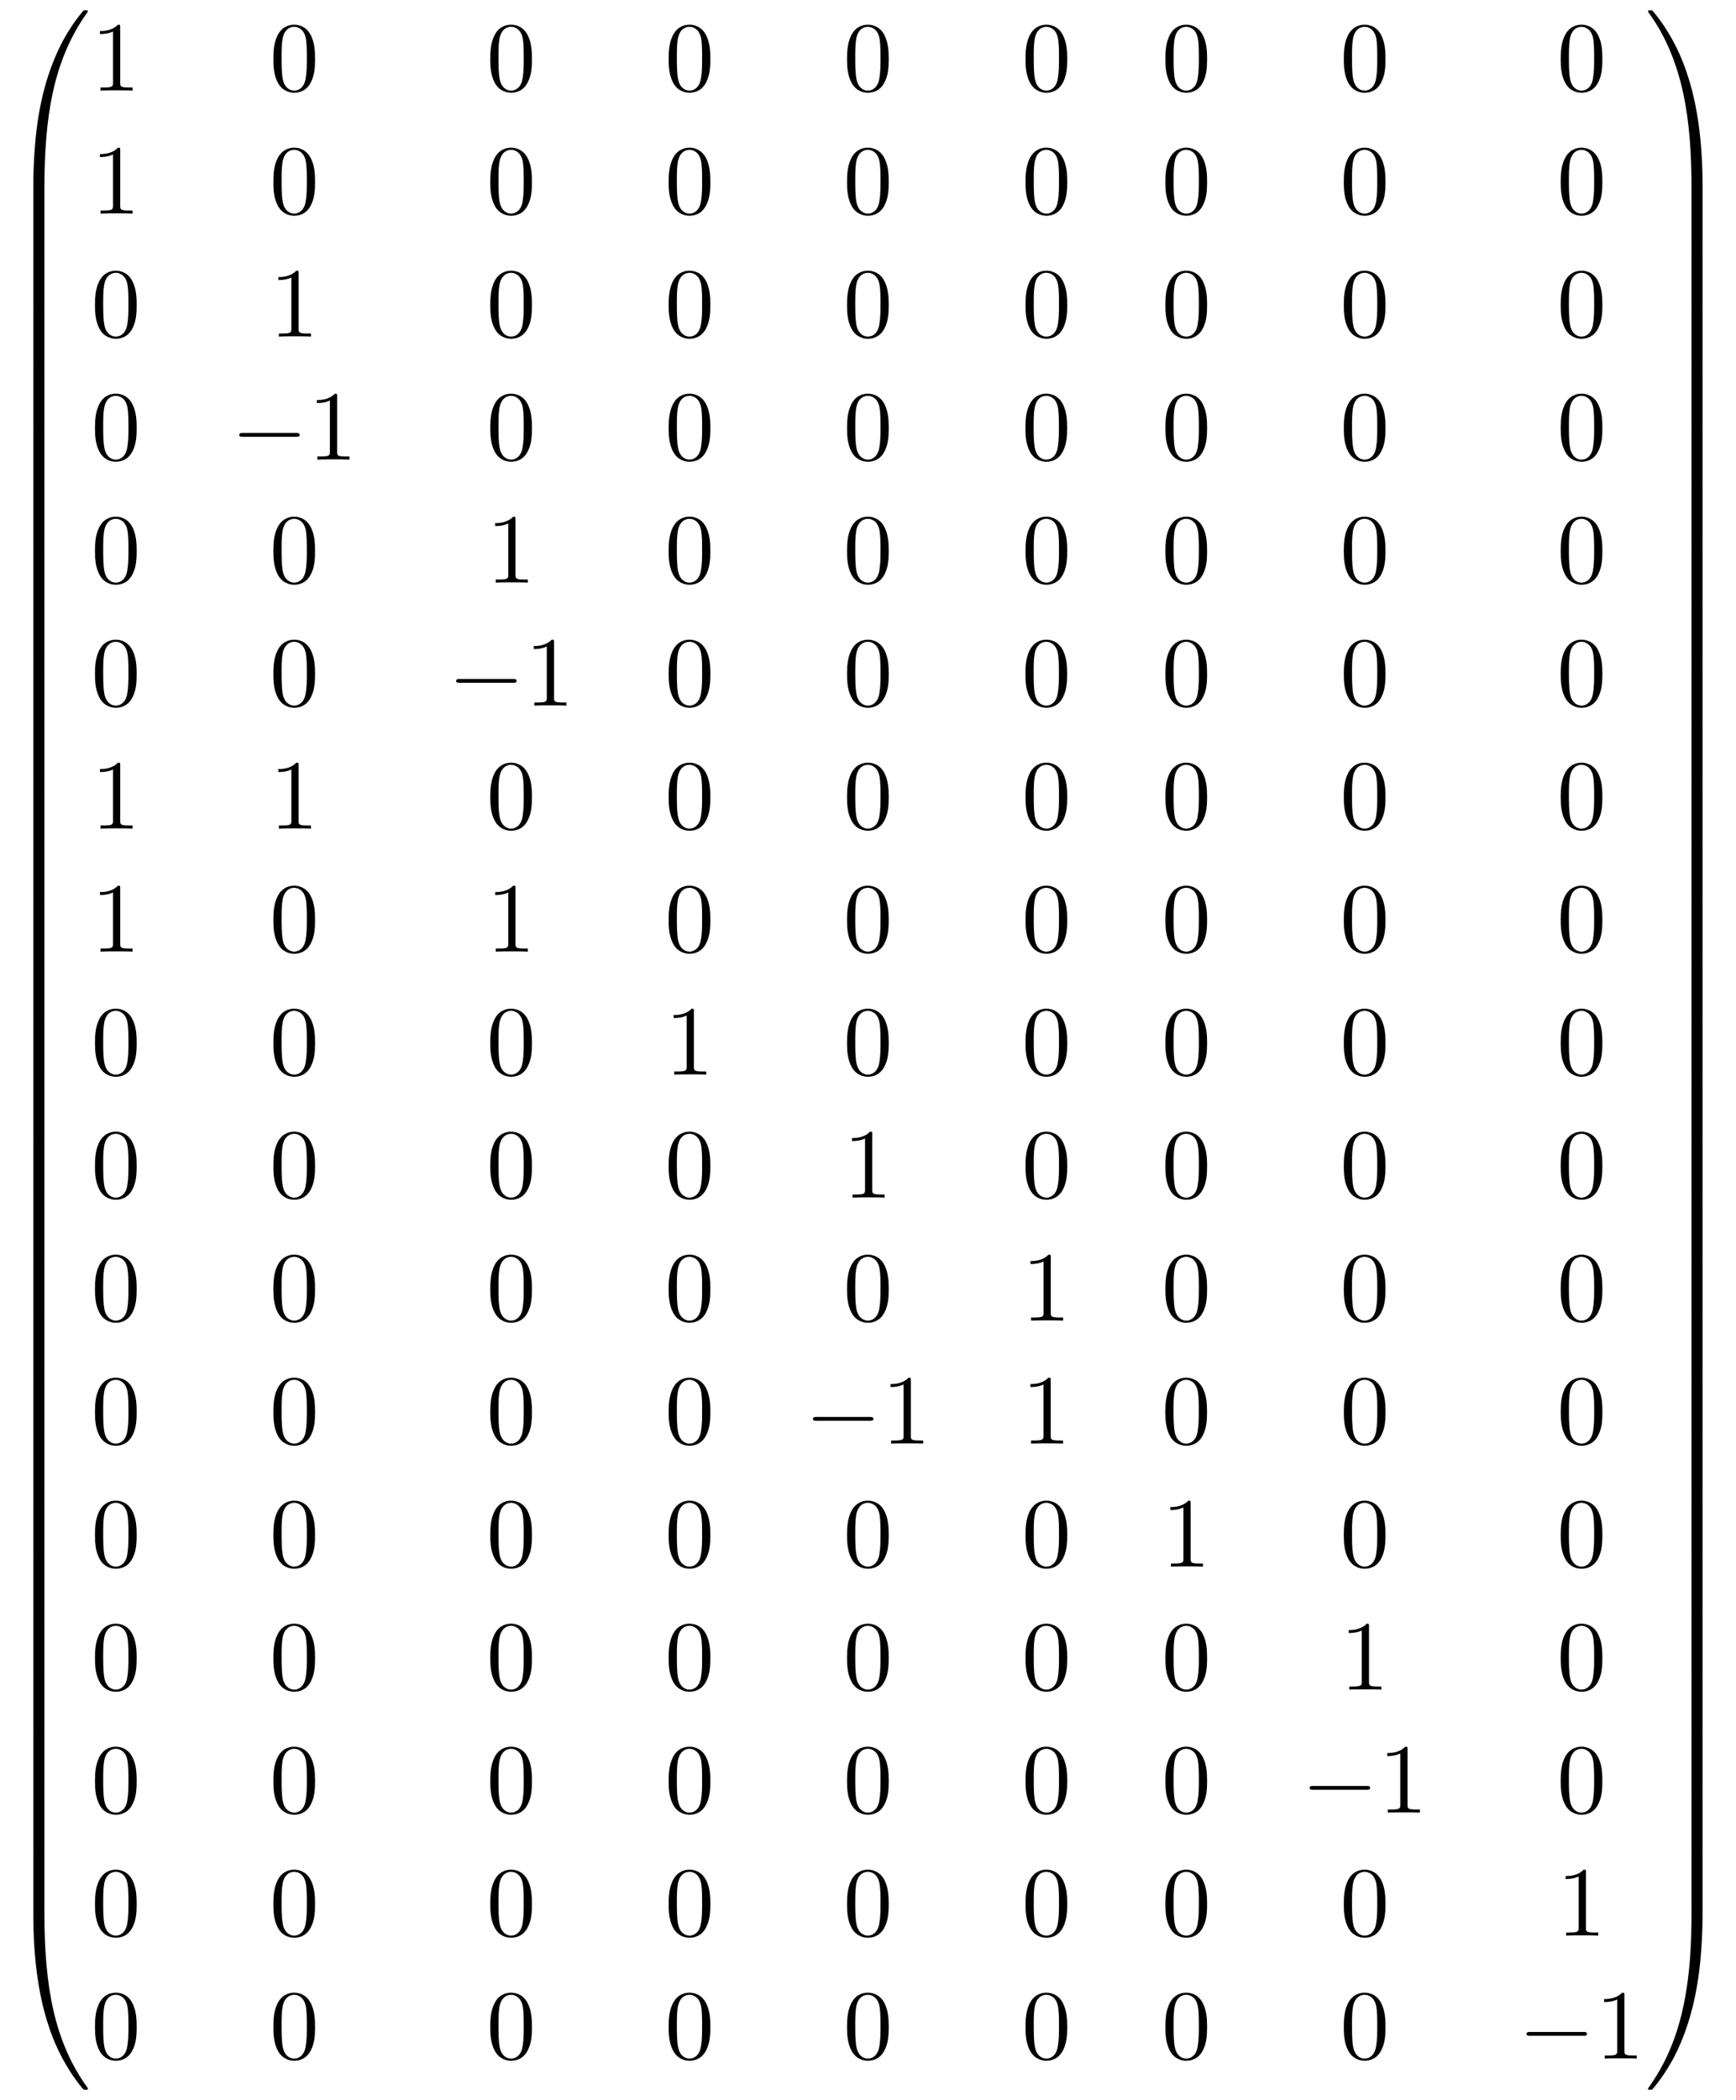 <?xml version="1.0" encoding="UTF-8"?>
<svg xmlns="http://www.w3.org/2000/svg" xmlns:xlink="http://www.w3.org/1999/xlink" width="191.307" height="231.336" viewBox="0 0 191.307 231.336">
<defs>
<g>
<g id="glyph-0-0">
</g>
<g id="glyph-0-1">
<path d="M 4.078 19.297 C 4.312 19.297 4.391 19.297 4.391 19.156 C 4.406 11.5 5.297 5.156 9.109 -0.172 C 9.188 -0.266 9.188 -0.297 9.188 -0.312 C 9.188 -0.422 9.109 -0.422 8.938 -0.422 C 8.75 -0.422 8.734 -0.422 8.719 -0.406 C 8.672 -0.375 7.281 1.219 6.188 3.406 C 4.75 6.297 3.844 9.594 3.438 13.562 C 3.406 13.906 3.172 16.172 3.172 18.766 L 3.172 19.188 C 3.188 19.297 3.25 19.297 3.484 19.297 Z M 4.078 19.297 "/>
</g>
<g id="glyph-0-2">
<path d="M 4.391 0.188 C 4.391 -0.094 4.375 -0.109 4.078 -0.109 L 3.484 -0.109 C 3.188 -0.109 3.172 -0.094 3.172 0.188 L 3.172 6.359 C 3.172 6.641 3.188 6.656 3.484 6.656 L 4.078 6.656 C 4.375 6.656 4.391 6.641 4.391 6.359 Z M 4.391 0.188 "/>
</g>
<g id="glyph-0-3">
<path d="M 3.484 -0.547 C 3.25 -0.547 3.188 -0.547 3.172 -0.422 L 3.172 0 C 3.172 6.656 4.359 10.562 4.703 11.672 C 5.438 14.094 6.656 16.641 8.469 18.891 C 8.641 19.078 8.688 19.141 8.719 19.156 C 8.75 19.172 8.75 19.188 8.938 19.188 C 9.109 19.188 9.188 19.188 9.188 19.078 C 9.188 19.047 9.188 19.031 9.125 18.938 C 5.484 13.891 4.391 7.828 4.391 -0.391 C 4.391 -0.547 4.312 -0.547 4.078 -0.547 Z M 3.484 -0.547 "/>
</g>
<g id="glyph-0-4">
<path d="M 6.359 18.766 C 6.359 12.094 5.172 8.188 4.828 7.094 C 4.094 4.672 2.875 2.109 1.062 -0.125 C 0.891 -0.328 0.844 -0.375 0.812 -0.406 C 0.781 -0.422 0.781 -0.422 0.594 -0.422 C 0.438 -0.422 0.344 -0.422 0.344 -0.312 C 0.344 -0.297 0.344 -0.266 0.484 -0.078 C 4.281 5.219 5.141 11.766 5.141 19.156 C 5.141 19.297 5.219 19.297 5.453 19.297 L 6.047 19.297 C 6.281 19.297 6.344 19.297 6.359 19.188 Z M 6.359 18.766 "/>
</g>
<g id="glyph-0-5">
<path d="M 6.359 0.188 C 6.359 -0.094 6.344 -0.109 6.047 -0.109 L 5.453 -0.109 C 5.156 -0.109 5.141 -0.094 5.141 0.188 L 5.141 6.359 C 5.141 6.641 5.156 6.656 5.453 6.656 L 6.047 6.656 C 6.344 6.656 6.359 6.641 6.359 6.359 Z M 6.359 0.188 "/>
</g>
<g id="glyph-0-6">
<path d="M 6.359 -0.422 C 6.344 -0.547 6.281 -0.547 6.047 -0.547 L 5.453 -0.547 C 5.219 -0.547 5.141 -0.547 5.141 -0.391 C 5.141 0.734 5.141 3.328 4.859 6.047 C 4.266 11.688 2.812 15.578 0.422 18.938 C 0.344 19.031 0.344 19.047 0.344 19.078 C 0.344 19.188 0.438 19.188 0.594 19.188 C 0.781 19.188 0.797 19.188 0.812 19.156 C 0.859 19.125 2.25 17.531 3.344 15.344 C 4.781 12.469 5.688 9.156 6.094 5.188 C 6.125 4.859 6.359 2.578 6.359 0 Z M 6.359 -0.422 "/>
</g>
<g id="glyph-1-0">
</g>
<g id="glyph-1-1">
<path d="M 3.203 -6.984 C 3.203 -7.234 3.203 -7.266 2.953 -7.266 C 2.281 -6.562 1.312 -6.562 0.969 -6.562 L 0.969 -6.234 C 1.188 -6.234 1.828 -6.234 2.406 -6.516 L 2.406 -0.859 C 2.406 -0.469 2.359 -0.344 1.391 -0.344 L 1.031 -0.344 L 1.031 0 C 1.422 -0.031 2.359 -0.031 2.797 -0.031 C 3.234 -0.031 4.188 -0.031 4.562 0 L 4.562 -0.344 L 4.219 -0.344 C 3.234 -0.344 3.203 -0.453 3.203 -0.859 Z M 3.203 -6.984 "/>
</g>
<g id="glyph-1-2">
<path d="M 5.016 -3.484 C 5.016 -4.359 4.969 -5.234 4.578 -6.047 C 4.078 -7.094 3.188 -7.266 2.719 -7.266 C 2.078 -7.266 1.281 -6.984 0.828 -5.969 C 0.484 -5.219 0.422 -4.359 0.422 -3.484 C 0.422 -2.672 0.469 -1.688 0.922 -0.859 C 1.391 0.016 2.188 0.234 2.719 0.234 C 3.297 0.234 4.141 0.016 4.609 -1.031 C 4.969 -1.781 5.016 -2.625 5.016 -3.484 Z M 2.719 0 C 2.297 0 1.641 -0.266 1.453 -1.312 C 1.328 -1.969 1.328 -2.984 1.328 -3.625 C 1.328 -4.312 1.328 -5.031 1.422 -5.625 C 1.625 -6.922 2.438 -7.031 2.719 -7.031 C 3.078 -7.031 3.797 -6.828 4 -5.75 C 4.109 -5.141 4.109 -4.312 4.109 -3.625 C 4.109 -2.797 4.109 -2.062 3.984 -1.359 C 3.828 -0.328 3.203 0 2.719 0 Z M 2.719 0 "/>
</g>
<g id="glyph-2-0">
</g>
<g id="glyph-2-1">
<path d="M 7.188 -2.516 C 7.375 -2.516 7.562 -2.516 7.562 -2.719 C 7.562 -2.938 7.375 -2.938 7.188 -2.938 L 1.281 -2.938 C 1.094 -2.938 0.906 -2.938 0.906 -2.719 C 0.906 -2.516 1.094 -2.516 1.281 -2.516 Z M 7.188 -2.516 "/>
</g>
</g>
</defs>
<g fill="rgb(0%, 0%, 0%)" fill-opacity="1">
<use xlink:href="#glyph-0-1" x="0.5" y="1.558"/>
</g>
<g fill="rgb(0%, 0%, 0%)" fill-opacity="1">
<use xlink:href="#glyph-0-2" x="0.5" y="20.758"/>
</g>
<g fill="rgb(0%, 0%, 0%)" fill-opacity="1">
<use xlink:href="#glyph-0-2" x="0.5" y="27.304"/>
</g>
<g fill="rgb(0%, 0%, 0%)" fill-opacity="1">
<use xlink:href="#glyph-0-2" x="0.5" y="33.849"/>
</g>
<g fill="rgb(0%, 0%, 0%)" fill-opacity="1">
<use xlink:href="#glyph-0-2" x="0.5" y="40.395"/>
</g>
<g fill="rgb(0%, 0%, 0%)" fill-opacity="1">
<use xlink:href="#glyph-0-2" x="0.5" y="46.94"/>
</g>
<g fill="rgb(0%, 0%, 0%)" fill-opacity="1">
<use xlink:href="#glyph-0-2" x="0.5" y="53.486"/>
</g>
<g fill="rgb(0%, 0%, 0%)" fill-opacity="1">
<use xlink:href="#glyph-0-2" x="0.5" y="60.031"/>
</g>
<g fill="rgb(0%, 0%, 0%)" fill-opacity="1">
<use xlink:href="#glyph-0-2" x="0.5" y="66.577"/>
</g>
<g fill="rgb(0%, 0%, 0%)" fill-opacity="1">
<use xlink:href="#glyph-0-2" x="0.5" y="73.122"/>
</g>
<g fill="rgb(0%, 0%, 0%)" fill-opacity="1">
<use xlink:href="#glyph-0-2" x="0.5" y="79.668"/>
</g>
<g fill="rgb(0%, 0%, 0%)" fill-opacity="1">
<use xlink:href="#glyph-0-2" x="0.5" y="86.213"/>
</g>
<g fill="rgb(0%, 0%, 0%)" fill-opacity="1">
<use xlink:href="#glyph-0-2" x="0.5" y="92.759"/>
</g>
<g fill="rgb(0%, 0%, 0%)" fill-opacity="1">
<use xlink:href="#glyph-0-2" x="0.5" y="99.304"/>
</g>
<g fill="rgb(0%, 0%, 0%)" fill-opacity="1">
<use xlink:href="#glyph-0-2" x="0.5" y="105.85"/>
</g>
<g fill="rgb(0%, 0%, 0%)" fill-opacity="1">
<use xlink:href="#glyph-0-2" x="0.5" y="112.395"/>
</g>
<g fill="rgb(0%, 0%, 0%)" fill-opacity="1">
<use xlink:href="#glyph-0-2" x="0.5" y="118.941"/>
</g>
<g fill="rgb(0%, 0%, 0%)" fill-opacity="1">
<use xlink:href="#glyph-0-2" x="0.5" y="125.486"/>
</g>
<g fill="rgb(0%, 0%, 0%)" fill-opacity="1">
<use xlink:href="#glyph-0-2" x="0.5" y="132.032"/>
</g>
<g fill="rgb(0%, 0%, 0%)" fill-opacity="1">
<use xlink:href="#glyph-0-2" x="0.5" y="138.577"/>
</g>
<g fill="rgb(0%, 0%, 0%)" fill-opacity="1">
<use xlink:href="#glyph-0-2" x="0.5" y="145.123"/>
</g>
<g fill="rgb(0%, 0%, 0%)" fill-opacity="1">
<use xlink:href="#glyph-0-2" x="0.5" y="151.668"/>
</g>
<g fill="rgb(0%, 0%, 0%)" fill-opacity="1">
<use xlink:href="#glyph-0-2" x="0.5" y="158.214"/>
</g>
<g fill="rgb(0%, 0%, 0%)" fill-opacity="1">
<use xlink:href="#glyph-0-2" x="0.5" y="164.759"/>
</g>
<g fill="rgb(0%, 0%, 0%)" fill-opacity="1">
<use xlink:href="#glyph-0-2" x="0.5" y="171.305"/>
</g>
<g fill="rgb(0%, 0%, 0%)" fill-opacity="1">
<use xlink:href="#glyph-0-2" x="0.5" y="177.85"/>
</g>
<g fill="rgb(0%, 0%, 0%)" fill-opacity="1">
<use xlink:href="#glyph-0-2" x="0.5" y="184.396"/>
</g>
<g fill="rgb(0%, 0%, 0%)" fill-opacity="1">
<use xlink:href="#glyph-0-2" x="0.5" y="190.941"/>
</g>
<g fill="rgb(0%, 0%, 0%)" fill-opacity="1">
<use xlink:href="#glyph-0-2" x="0.5" y="197.487"/>
</g>
<g fill="rgb(0%, 0%, 0%)" fill-opacity="1">
<use xlink:href="#glyph-0-2" x="0.5" y="204.032"/>
</g>
<g fill="rgb(0%, 0%, 0%)" fill-opacity="1">
<use xlink:href="#glyph-0-3" x="0.5" y="211.014"/>
</g>
<g fill="rgb(0%, 0%, 0%)" fill-opacity="1">
<use xlink:href="#glyph-1-1" x="10.045" y="9.984"/>
</g>
<g fill="rgb(0%, 0%, 0%)" fill-opacity="1">
<use xlink:href="#glyph-1-2" x="29.703" y="9.984"/>
</g>
<g fill="rgb(0%, 0%, 0%)" fill-opacity="1">
<use xlink:href="#glyph-1-2" x="53.605" y="9.984"/>
</g>
<g fill="rgb(0%, 0%, 0%)" fill-opacity="1">
<use xlink:href="#glyph-1-2" x="73.263" y="9.984"/>
</g>
<g fill="rgb(0%, 0%, 0%)" fill-opacity="1">
<use xlink:href="#glyph-1-2" x="92.921" y="9.984"/>
</g>
<g fill="rgb(0%, 0%, 0%)" fill-opacity="1">
<use xlink:href="#glyph-1-2" x="112.591" y="9.984"/>
</g>
<g fill="rgb(0%, 0%, 0%)" fill-opacity="1">
<use xlink:href="#glyph-1-2" x="128.005" y="9.984"/>
</g>
<g fill="rgb(0%, 0%, 0%)" fill-opacity="1">
<use xlink:href="#glyph-1-2" x="147.663" y="9.984"/>
</g>
<g fill="rgb(0%, 0%, 0%)" fill-opacity="1">
<use xlink:href="#glyph-1-2" x="171.565" y="9.984"/>
</g>
<g fill="rgb(0%, 0%, 0%)" fill-opacity="1">
<use xlink:href="#glyph-1-1" x="10.045" y="23.533"/>
</g>
<g fill="rgb(0%, 0%, 0%)" fill-opacity="1">
<use xlink:href="#glyph-1-2" x="29.703" y="23.533"/>
</g>
<g fill="rgb(0%, 0%, 0%)" fill-opacity="1">
<use xlink:href="#glyph-1-2" x="53.605" y="23.533"/>
</g>
<g fill="rgb(0%, 0%, 0%)" fill-opacity="1">
<use xlink:href="#glyph-1-2" x="73.263" y="23.533"/>
</g>
<g fill="rgb(0%, 0%, 0%)" fill-opacity="1">
<use xlink:href="#glyph-1-2" x="92.921" y="23.533"/>
</g>
<g fill="rgb(0%, 0%, 0%)" fill-opacity="1">
<use xlink:href="#glyph-1-2" x="112.591" y="23.533"/>
</g>
<g fill="rgb(0%, 0%, 0%)" fill-opacity="1">
<use xlink:href="#glyph-1-2" x="128.005" y="23.533"/>
</g>
<g fill="rgb(0%, 0%, 0%)" fill-opacity="1">
<use xlink:href="#glyph-1-2" x="147.663" y="23.533"/>
</g>
<g fill="rgb(0%, 0%, 0%)" fill-opacity="1">
<use xlink:href="#glyph-1-2" x="171.565" y="23.533"/>
</g>
<g fill="rgb(0%, 0%, 0%)" fill-opacity="1">
<use xlink:href="#glyph-1-2" x="10.045" y="37.083"/>
</g>
<g fill="rgb(0%, 0%, 0%)" fill-opacity="1">
<use xlink:href="#glyph-1-1" x="29.703" y="37.083"/>
</g>
<g fill="rgb(0%, 0%, 0%)" fill-opacity="1">
<use xlink:href="#glyph-1-2" x="53.605" y="37.083"/>
</g>
<g fill="rgb(0%, 0%, 0%)" fill-opacity="1">
<use xlink:href="#glyph-1-2" x="73.263" y="37.083"/>
</g>
<g fill="rgb(0%, 0%, 0%)" fill-opacity="1">
<use xlink:href="#glyph-1-2" x="92.921" y="37.083"/>
</g>
<g fill="rgb(0%, 0%, 0%)" fill-opacity="1">
<use xlink:href="#glyph-1-2" x="112.591" y="37.083"/>
</g>
<g fill="rgb(0%, 0%, 0%)" fill-opacity="1">
<use xlink:href="#glyph-1-2" x="128.005" y="37.083"/>
</g>
<g fill="rgb(0%, 0%, 0%)" fill-opacity="1">
<use xlink:href="#glyph-1-2" x="147.663" y="37.083"/>
</g>
<g fill="rgb(0%, 0%, 0%)" fill-opacity="1">
<use xlink:href="#glyph-1-2" x="171.565" y="37.083"/>
</g>
<g fill="rgb(0%, 0%, 0%)" fill-opacity="1">
<use xlink:href="#glyph-1-2" x="10.045" y="50.632"/>
</g>
<g fill="rgb(0%, 0%, 0%)" fill-opacity="1">
<use xlink:href="#glyph-2-1" x="25.463" y="50.632"/>
</g>
<g fill="rgb(0%, 0%, 0%)" fill-opacity="1">
<use xlink:href="#glyph-1-1" x="33.948" y="50.632"/>
</g>
<g fill="rgb(0%, 0%, 0%)" fill-opacity="1">
<use xlink:href="#glyph-1-2" x="53.606" y="50.632"/>
</g>
<g fill="rgb(0%, 0%, 0%)" fill-opacity="1">
<use xlink:href="#glyph-1-2" x="73.264" y="50.632"/>
</g>
<g fill="rgb(0%, 0%, 0%)" fill-opacity="1">
<use xlink:href="#glyph-1-2" x="92.923" y="50.632"/>
</g>
<g fill="rgb(0%, 0%, 0%)" fill-opacity="1">
<use xlink:href="#glyph-1-2" x="112.581" y="50.632"/>
</g>
<g fill="rgb(0%, 0%, 0%)" fill-opacity="1">
<use xlink:href="#glyph-1-2" x="128.006" y="50.632"/>
</g>
<g fill="rgb(0%, 0%, 0%)" fill-opacity="1">
<use xlink:href="#glyph-1-2" x="147.664" y="50.632"/>
</g>
<g fill="rgb(0%, 0%, 0%)" fill-opacity="1">
<use xlink:href="#glyph-1-2" x="171.566" y="50.632"/>
</g>
<g fill="rgb(0%, 0%, 0%)" fill-opacity="1">
<use xlink:href="#glyph-1-2" x="10.045" y="64.181"/>
</g>
<g fill="rgb(0%, 0%, 0%)" fill-opacity="1">
<use xlink:href="#glyph-1-2" x="29.703" y="64.181"/>
</g>
<g fill="rgb(0%, 0%, 0%)" fill-opacity="1">
<use xlink:href="#glyph-1-1" x="53.605" y="64.181"/>
</g>
<g fill="rgb(0%, 0%, 0%)" fill-opacity="1">
<use xlink:href="#glyph-1-2" x="73.263" y="64.181"/>
</g>
<g fill="rgb(0%, 0%, 0%)" fill-opacity="1">
<use xlink:href="#glyph-1-2" x="92.921" y="64.181"/>
</g>
<g fill="rgb(0%, 0%, 0%)" fill-opacity="1">
<use xlink:href="#glyph-1-2" x="112.591" y="64.181"/>
</g>
<g fill="rgb(0%, 0%, 0%)" fill-opacity="1">
<use xlink:href="#glyph-1-2" x="128.005" y="64.181"/>
</g>
<g fill="rgb(0%, 0%, 0%)" fill-opacity="1">
<use xlink:href="#glyph-1-2" x="147.663" y="64.181"/>
</g>
<g fill="rgb(0%, 0%, 0%)" fill-opacity="1">
<use xlink:href="#glyph-1-2" x="171.565" y="64.181"/>
</g>
<g fill="rgb(0%, 0%, 0%)" fill-opacity="1">
<use xlink:href="#glyph-1-2" x="10.045" y="77.73"/>
</g>
<g fill="rgb(0%, 0%, 0%)" fill-opacity="1">
<use xlink:href="#glyph-1-2" x="29.703" y="77.73"/>
</g>
<g fill="rgb(0%, 0%, 0%)" fill-opacity="1">
<use xlink:href="#glyph-2-1" x="49.365" y="77.73"/>
</g>
<g fill="rgb(0%, 0%, 0%)" fill-opacity="1">
<use xlink:href="#glyph-1-1" x="57.85" y="77.73"/>
</g>
<g fill="rgb(0%, 0%, 0%)" fill-opacity="1">
<use xlink:href="#glyph-1-2" x="73.265" y="77.73"/>
</g>
<g fill="rgb(0%, 0%, 0%)" fill-opacity="1">
<use xlink:href="#glyph-1-2" x="92.923" y="77.73"/>
</g>
<g fill="rgb(0%, 0%, 0%)" fill-opacity="1">
<use xlink:href="#glyph-1-2" x="112.581" y="77.73"/>
</g>
<g fill="rgb(0%, 0%, 0%)" fill-opacity="1">
<use xlink:href="#glyph-1-2" x="128.006" y="77.73"/>
</g>
<g fill="rgb(0%, 0%, 0%)" fill-opacity="1">
<use xlink:href="#glyph-1-2" x="147.665" y="77.73"/>
</g>
<g fill="rgb(0%, 0%, 0%)" fill-opacity="1">
<use xlink:href="#glyph-1-2" x="171.566" y="77.73"/>
</g>
<g fill="rgb(0%, 0%, 0%)" fill-opacity="1">
<use xlink:href="#glyph-1-1" x="10.045" y="91.279"/>
</g>
<g fill="rgb(0%, 0%, 0%)" fill-opacity="1">
<use xlink:href="#glyph-1-1" x="29.703" y="91.279"/>
</g>
<g fill="rgb(0%, 0%, 0%)" fill-opacity="1">
<use xlink:href="#glyph-1-2" x="53.605" y="91.279"/>
</g>
<g fill="rgb(0%, 0%, 0%)" fill-opacity="1">
<use xlink:href="#glyph-1-2" x="73.263" y="91.279"/>
</g>
<g fill="rgb(0%, 0%, 0%)" fill-opacity="1">
<use xlink:href="#glyph-1-2" x="92.921" y="91.279"/>
</g>
<g fill="rgb(0%, 0%, 0%)" fill-opacity="1">
<use xlink:href="#glyph-1-2" x="112.591" y="91.279"/>
</g>
<g fill="rgb(0%, 0%, 0%)" fill-opacity="1">
<use xlink:href="#glyph-1-2" x="128.005" y="91.279"/>
</g>
<g fill="rgb(0%, 0%, 0%)" fill-opacity="1">
<use xlink:href="#glyph-1-2" x="147.663" y="91.279"/>
</g>
<g fill="rgb(0%, 0%, 0%)" fill-opacity="1">
<use xlink:href="#glyph-1-2" x="171.565" y="91.279"/>
</g>
<g fill="rgb(0%, 0%, 0%)" fill-opacity="1">
<use xlink:href="#glyph-1-1" x="10.045" y="104.829"/>
</g>
<g fill="rgb(0%, 0%, 0%)" fill-opacity="1">
<use xlink:href="#glyph-1-2" x="29.703" y="104.829"/>
</g>
<g fill="rgb(0%, 0%, 0%)" fill-opacity="1">
<use xlink:href="#glyph-1-1" x="53.605" y="104.829"/>
</g>
<g fill="rgb(0%, 0%, 0%)" fill-opacity="1">
<use xlink:href="#glyph-1-2" x="73.263" y="104.829"/>
</g>
<g fill="rgb(0%, 0%, 0%)" fill-opacity="1">
<use xlink:href="#glyph-1-2" x="92.921" y="104.829"/>
</g>
<g fill="rgb(0%, 0%, 0%)" fill-opacity="1">
<use xlink:href="#glyph-1-2" x="112.591" y="104.829"/>
</g>
<g fill="rgb(0%, 0%, 0%)" fill-opacity="1">
<use xlink:href="#glyph-1-2" x="128.005" y="104.829"/>
</g>
<g fill="rgb(0%, 0%, 0%)" fill-opacity="1">
<use xlink:href="#glyph-1-2" x="147.663" y="104.829"/>
</g>
<g fill="rgb(0%, 0%, 0%)" fill-opacity="1">
<use xlink:href="#glyph-1-2" x="171.565" y="104.829"/>
</g>
<g fill="rgb(0%, 0%, 0%)" fill-opacity="1">
<use xlink:href="#glyph-1-2" x="10.045" y="118.378"/>
</g>
<g fill="rgb(0%, 0%, 0%)" fill-opacity="1">
<use xlink:href="#glyph-1-2" x="29.703" y="118.378"/>
</g>
<g fill="rgb(0%, 0%, 0%)" fill-opacity="1">
<use xlink:href="#glyph-1-2" x="53.605" y="118.378"/>
</g>
<g fill="rgb(0%, 0%, 0%)" fill-opacity="1">
<use xlink:href="#glyph-1-1" x="73.263" y="118.378"/>
</g>
<g fill="rgb(0%, 0%, 0%)" fill-opacity="1">
<use xlink:href="#glyph-1-2" x="92.921" y="118.378"/>
</g>
<g fill="rgb(0%, 0%, 0%)" fill-opacity="1">
<use xlink:href="#glyph-1-2" x="112.591" y="118.378"/>
</g>
<g fill="rgb(0%, 0%, 0%)" fill-opacity="1">
<use xlink:href="#glyph-1-2" x="128.005" y="118.378"/>
</g>
<g fill="rgb(0%, 0%, 0%)" fill-opacity="1">
<use xlink:href="#glyph-1-2" x="147.663" y="118.378"/>
</g>
<g fill="rgb(0%, 0%, 0%)" fill-opacity="1">
<use xlink:href="#glyph-1-2" x="171.565" y="118.378"/>
</g>
<g fill="rgb(0%, 0%, 0%)" fill-opacity="1">
<use xlink:href="#glyph-1-2" x="10.045" y="131.927"/>
</g>
<g fill="rgb(0%, 0%, 0%)" fill-opacity="1">
<use xlink:href="#glyph-1-2" x="29.703" y="131.927"/>
</g>
<g fill="rgb(0%, 0%, 0%)" fill-opacity="1">
<use xlink:href="#glyph-1-2" x="53.605" y="131.927"/>
</g>
<g fill="rgb(0%, 0%, 0%)" fill-opacity="1">
<use xlink:href="#glyph-1-2" x="73.263" y="131.927"/>
</g>
<g fill="rgb(0%, 0%, 0%)" fill-opacity="1">
<use xlink:href="#glyph-1-1" x="92.921" y="131.927"/>
</g>
<g fill="rgb(0%, 0%, 0%)" fill-opacity="1">
<use xlink:href="#glyph-1-2" x="112.591" y="131.927"/>
</g>
<g fill="rgb(0%, 0%, 0%)" fill-opacity="1">
<use xlink:href="#glyph-1-2" x="128.005" y="131.927"/>
</g>
<g fill="rgb(0%, 0%, 0%)" fill-opacity="1">
<use xlink:href="#glyph-1-2" x="147.663" y="131.927"/>
</g>
<g fill="rgb(0%, 0%, 0%)" fill-opacity="1">
<use xlink:href="#glyph-1-2" x="171.565" y="131.927"/>
</g>
<g fill="rgb(0%, 0%, 0%)" fill-opacity="1">
<use xlink:href="#glyph-1-2" x="10.045" y="145.476"/>
</g>
<g fill="rgb(0%, 0%, 0%)" fill-opacity="1">
<use xlink:href="#glyph-1-2" x="29.703" y="145.476"/>
</g>
<g fill="rgb(0%, 0%, 0%)" fill-opacity="1">
<use xlink:href="#glyph-1-2" x="53.605" y="145.476"/>
</g>
<g fill="rgb(0%, 0%, 0%)" fill-opacity="1">
<use xlink:href="#glyph-1-2" x="73.263" y="145.476"/>
</g>
<g fill="rgb(0%, 0%, 0%)" fill-opacity="1">
<use xlink:href="#glyph-1-2" x="92.921" y="145.476"/>
</g>
<g fill="rgb(0%, 0%, 0%)" fill-opacity="1">
<use xlink:href="#glyph-1-1" x="112.591" y="145.476"/>
</g>
<g fill="rgb(0%, 0%, 0%)" fill-opacity="1">
<use xlink:href="#glyph-1-2" x="128.005" y="145.476"/>
</g>
<g fill="rgb(0%, 0%, 0%)" fill-opacity="1">
<use xlink:href="#glyph-1-2" x="147.663" y="145.476"/>
</g>
<g fill="rgb(0%, 0%, 0%)" fill-opacity="1">
<use xlink:href="#glyph-1-2" x="171.565" y="145.476"/>
</g>
<g fill="rgb(0%, 0%, 0%)" fill-opacity="1">
<use xlink:href="#glyph-1-2" x="10.045" y="159.025"/>
</g>
<g fill="rgb(0%, 0%, 0%)" fill-opacity="1">
<use xlink:href="#glyph-1-2" x="29.703" y="159.025"/>
</g>
<g fill="rgb(0%, 0%, 0%)" fill-opacity="1">
<use xlink:href="#glyph-1-2" x="53.605" y="159.025"/>
</g>
<g fill="rgb(0%, 0%, 0%)" fill-opacity="1">
<use xlink:href="#glyph-1-2" x="73.263" y="159.025"/>
</g>
<g fill="rgb(0%, 0%, 0%)" fill-opacity="1">
<use xlink:href="#glyph-2-1" x="88.684" y="159.025"/>
</g>
<g fill="rgb(0%, 0%, 0%)" fill-opacity="1">
<use xlink:href="#glyph-1-1" x="97.169" y="159.025"/>
</g>
<g fill="rgb(0%, 0%, 0%)" fill-opacity="1">
<use xlink:href="#glyph-1-1" x="112.584" y="159.025"/>
</g>
<g fill="rgb(0%, 0%, 0%)" fill-opacity="1">
<use xlink:href="#glyph-1-2" x="127.998" y="159.025"/>
</g>
<g fill="rgb(0%, 0%, 0%)" fill-opacity="1">
<use xlink:href="#glyph-1-2" x="147.667" y="159.025"/>
</g>
<g fill="rgb(0%, 0%, 0%)" fill-opacity="1">
<use xlink:href="#glyph-1-2" x="171.569" y="159.025"/>
</g>
<g fill="rgb(0%, 0%, 0%)" fill-opacity="1">
<use xlink:href="#glyph-1-2" x="10.045" y="172.574"/>
</g>
<g fill="rgb(0%, 0%, 0%)" fill-opacity="1">
<use xlink:href="#glyph-1-2" x="29.703" y="172.574"/>
</g>
<g fill="rgb(0%, 0%, 0%)" fill-opacity="1">
<use xlink:href="#glyph-1-2" x="53.605" y="172.574"/>
</g>
<g fill="rgb(0%, 0%, 0%)" fill-opacity="1">
<use xlink:href="#glyph-1-2" x="73.263" y="172.574"/>
</g>
<g fill="rgb(0%, 0%, 0%)" fill-opacity="1">
<use xlink:href="#glyph-1-2" x="92.921" y="172.574"/>
</g>
<g fill="rgb(0%, 0%, 0%)" fill-opacity="1">
<use xlink:href="#glyph-1-2" x="112.591" y="172.574"/>
</g>
<g fill="rgb(0%, 0%, 0%)" fill-opacity="1">
<use xlink:href="#glyph-1-1" x="128.005" y="172.574"/>
</g>
<g fill="rgb(0%, 0%, 0%)" fill-opacity="1">
<use xlink:href="#glyph-1-2" x="147.663" y="172.574"/>
</g>
<g fill="rgb(0%, 0%, 0%)" fill-opacity="1">
<use xlink:href="#glyph-1-2" x="171.565" y="172.574"/>
</g>
<g fill="rgb(0%, 0%, 0%)" fill-opacity="1">
<use xlink:href="#glyph-1-2" x="10.045" y="186.124"/>
</g>
<g fill="rgb(0%, 0%, 0%)" fill-opacity="1">
<use xlink:href="#glyph-1-2" x="29.703" y="186.124"/>
</g>
<g fill="rgb(0%, 0%, 0%)" fill-opacity="1">
<use xlink:href="#glyph-1-2" x="53.605" y="186.124"/>
</g>
<g fill="rgb(0%, 0%, 0%)" fill-opacity="1">
<use xlink:href="#glyph-1-2" x="73.263" y="186.124"/>
</g>
<g fill="rgb(0%, 0%, 0%)" fill-opacity="1">
<use xlink:href="#glyph-1-2" x="92.921" y="186.124"/>
</g>
<g fill="rgb(0%, 0%, 0%)" fill-opacity="1">
<use xlink:href="#glyph-1-2" x="112.591" y="186.124"/>
</g>
<g fill="rgb(0%, 0%, 0%)" fill-opacity="1">
<use xlink:href="#glyph-1-2" x="128.005" y="186.124"/>
</g>
<g fill="rgb(0%, 0%, 0%)" fill-opacity="1">
<use xlink:href="#glyph-1-1" x="147.663" y="186.124"/>
</g>
<g fill="rgb(0%, 0%, 0%)" fill-opacity="1">
<use xlink:href="#glyph-1-2" x="171.565" y="186.124"/>
</g>
<g fill="rgb(0%, 0%, 0%)" fill-opacity="1">
<use xlink:href="#glyph-1-2" x="10.045" y="199.673"/>
</g>
<g fill="rgb(0%, 0%, 0%)" fill-opacity="1">
<use xlink:href="#glyph-1-2" x="29.703" y="199.673"/>
</g>
<g fill="rgb(0%, 0%, 0%)" fill-opacity="1">
<use xlink:href="#glyph-1-2" x="53.605" y="199.673"/>
</g>
<g fill="rgb(0%, 0%, 0%)" fill-opacity="1">
<use xlink:href="#glyph-1-2" x="73.263" y="199.673"/>
</g>
<g fill="rgb(0%, 0%, 0%)" fill-opacity="1">
<use xlink:href="#glyph-1-2" x="92.921" y="199.673"/>
</g>
<g fill="rgb(0%, 0%, 0%)" fill-opacity="1">
<use xlink:href="#glyph-1-2" x="112.591" y="199.673"/>
</g>
<g fill="rgb(0%, 0%, 0%)" fill-opacity="1">
<use xlink:href="#glyph-1-2" x="128.005" y="199.673"/>
</g>
<g fill="rgb(0%, 0%, 0%)" fill-opacity="1">
<use xlink:href="#glyph-2-1" x="143.42" y="199.673"/>
</g>
<g fill="rgb(0%, 0%, 0%)" fill-opacity="1">
<use xlink:href="#glyph-1-1" x="151.905" y="199.673"/>
</g>
<g fill="rgb(0%, 0%, 0%)" fill-opacity="1">
<use xlink:href="#glyph-1-2" x="171.563" y="199.673"/>
</g>
<g fill="rgb(0%, 0%, 0%)" fill-opacity="1">
<use xlink:href="#glyph-1-2" x="10.045" y="213.222"/>
</g>
<g fill="rgb(0%, 0%, 0%)" fill-opacity="1">
<use xlink:href="#glyph-1-2" x="29.703" y="213.222"/>
</g>
<g fill="rgb(0%, 0%, 0%)" fill-opacity="1">
<use xlink:href="#glyph-1-2" x="53.605" y="213.222"/>
</g>
<g fill="rgb(0%, 0%, 0%)" fill-opacity="1">
<use xlink:href="#glyph-1-2" x="73.263" y="213.222"/>
</g>
<g fill="rgb(0%, 0%, 0%)" fill-opacity="1">
<use xlink:href="#glyph-1-2" x="92.921" y="213.222"/>
</g>
<g fill="rgb(0%, 0%, 0%)" fill-opacity="1">
<use xlink:href="#glyph-1-2" x="112.591" y="213.222"/>
</g>
<g fill="rgb(0%, 0%, 0%)" fill-opacity="1">
<use xlink:href="#glyph-1-2" x="128.005" y="213.222"/>
</g>
<g fill="rgb(0%, 0%, 0%)" fill-opacity="1">
<use xlink:href="#glyph-1-2" x="147.663" y="213.222"/>
</g>
<g fill="rgb(0%, 0%, 0%)" fill-opacity="1">
<use xlink:href="#glyph-1-1" x="171.565" y="213.222"/>
</g>
<g fill="rgb(0%, 0%, 0%)" fill-opacity="1">
<use xlink:href="#glyph-1-2" x="10.045" y="226.771"/>
</g>
<g fill="rgb(0%, 0%, 0%)" fill-opacity="1">
<use xlink:href="#glyph-1-2" x="29.703" y="226.771"/>
</g>
<g fill="rgb(0%, 0%, 0%)" fill-opacity="1">
<use xlink:href="#glyph-1-2" x="53.605" y="226.771"/>
</g>
<g fill="rgb(0%, 0%, 0%)" fill-opacity="1">
<use xlink:href="#glyph-1-2" x="73.263" y="226.771"/>
</g>
<g fill="rgb(0%, 0%, 0%)" fill-opacity="1">
<use xlink:href="#glyph-1-2" x="92.921" y="226.771"/>
</g>
<g fill="rgb(0%, 0%, 0%)" fill-opacity="1">
<use xlink:href="#glyph-1-2" x="112.591" y="226.771"/>
</g>
<g fill="rgb(0%, 0%, 0%)" fill-opacity="1">
<use xlink:href="#glyph-1-2" x="128.005" y="226.771"/>
</g>
<g fill="rgb(0%, 0%, 0%)" fill-opacity="1">
<use xlink:href="#glyph-1-2" x="147.663" y="226.771"/>
</g>
<g fill="rgb(0%, 0%, 0%)" fill-opacity="1">
<use xlink:href="#glyph-2-1" x="167.322" y="226.771"/>
</g>
<g fill="rgb(0%, 0%, 0%)" fill-opacity="1">
<use xlink:href="#glyph-1-1" x="175.807" y="226.771"/>
</g>
<g fill="rgb(0%, 0%, 0%)" fill-opacity="1">
<use xlink:href="#glyph-0-4" x="181.262" y="1.558"/>
</g>
<g fill="rgb(0%, 0%, 0%)" fill-opacity="1">
<use xlink:href="#glyph-0-5" x="181.262" y="20.758"/>
</g>
<g fill="rgb(0%, 0%, 0%)" fill-opacity="1">
<use xlink:href="#glyph-0-5" x="181.262" y="27.304"/>
</g>
<g fill="rgb(0%, 0%, 0%)" fill-opacity="1">
<use xlink:href="#glyph-0-5" x="181.262" y="33.849"/>
</g>
<g fill="rgb(0%, 0%, 0%)" fill-opacity="1">
<use xlink:href="#glyph-0-5" x="181.262" y="40.395"/>
</g>
<g fill="rgb(0%, 0%, 0%)" fill-opacity="1">
<use xlink:href="#glyph-0-5" x="181.262" y="46.94"/>
</g>
<g fill="rgb(0%, 0%, 0%)" fill-opacity="1">
<use xlink:href="#glyph-0-5" x="181.262" y="53.486"/>
</g>
<g fill="rgb(0%, 0%, 0%)" fill-opacity="1">
<use xlink:href="#glyph-0-5" x="181.262" y="60.031"/>
</g>
<g fill="rgb(0%, 0%, 0%)" fill-opacity="1">
<use xlink:href="#glyph-0-5" x="181.262" y="66.577"/>
</g>
<g fill="rgb(0%, 0%, 0%)" fill-opacity="1">
<use xlink:href="#glyph-0-5" x="181.262" y="73.122"/>
</g>
<g fill="rgb(0%, 0%, 0%)" fill-opacity="1">
<use xlink:href="#glyph-0-5" x="181.262" y="79.668"/>
</g>
<g fill="rgb(0%, 0%, 0%)" fill-opacity="1">
<use xlink:href="#glyph-0-5" x="181.262" y="86.213"/>
</g>
<g fill="rgb(0%, 0%, 0%)" fill-opacity="1">
<use xlink:href="#glyph-0-5" x="181.262" y="92.759"/>
</g>
<g fill="rgb(0%, 0%, 0%)" fill-opacity="1">
<use xlink:href="#glyph-0-5" x="181.262" y="99.304"/>
</g>
<g fill="rgb(0%, 0%, 0%)" fill-opacity="1">
<use xlink:href="#glyph-0-5" x="181.262" y="105.85"/>
</g>
<g fill="rgb(0%, 0%, 0%)" fill-opacity="1">
<use xlink:href="#glyph-0-5" x="181.262" y="112.395"/>
</g>
<g fill="rgb(0%, 0%, 0%)" fill-opacity="1">
<use xlink:href="#glyph-0-5" x="181.262" y="118.941"/>
</g>
<g fill="rgb(0%, 0%, 0%)" fill-opacity="1">
<use xlink:href="#glyph-0-5" x="181.262" y="125.486"/>
</g>
<g fill="rgb(0%, 0%, 0%)" fill-opacity="1">
<use xlink:href="#glyph-0-5" x="181.262" y="132.032"/>
</g>
<g fill="rgb(0%, 0%, 0%)" fill-opacity="1">
<use xlink:href="#glyph-0-5" x="181.262" y="138.577"/>
</g>
<g fill="rgb(0%, 0%, 0%)" fill-opacity="1">
<use xlink:href="#glyph-0-5" x="181.262" y="145.123"/>
</g>
<g fill="rgb(0%, 0%, 0%)" fill-opacity="1">
<use xlink:href="#glyph-0-5" x="181.262" y="151.668"/>
</g>
<g fill="rgb(0%, 0%, 0%)" fill-opacity="1">
<use xlink:href="#glyph-0-5" x="181.262" y="158.214"/>
</g>
<g fill="rgb(0%, 0%, 0%)" fill-opacity="1">
<use xlink:href="#glyph-0-5" x="181.262" y="164.759"/>
</g>
<g fill="rgb(0%, 0%, 0%)" fill-opacity="1">
<use xlink:href="#glyph-0-5" x="181.262" y="171.305"/>
</g>
<g fill="rgb(0%, 0%, 0%)" fill-opacity="1">
<use xlink:href="#glyph-0-5" x="181.262" y="177.85"/>
</g>
<g fill="rgb(0%, 0%, 0%)" fill-opacity="1">
<use xlink:href="#glyph-0-5" x="181.262" y="184.396"/>
</g>
<g fill="rgb(0%, 0%, 0%)" fill-opacity="1">
<use xlink:href="#glyph-0-5" x="181.262" y="190.941"/>
</g>
<g fill="rgb(0%, 0%, 0%)" fill-opacity="1">
<use xlink:href="#glyph-0-5" x="181.262" y="197.487"/>
</g>
<g fill="rgb(0%, 0%, 0%)" fill-opacity="1">
<use xlink:href="#glyph-0-5" x="181.262" y="204.032"/>
</g>
<g fill="rgb(0%, 0%, 0%)" fill-opacity="1">
<use xlink:href="#glyph-0-6" x="181.262" y="211.014"/>
</g>
</svg>
